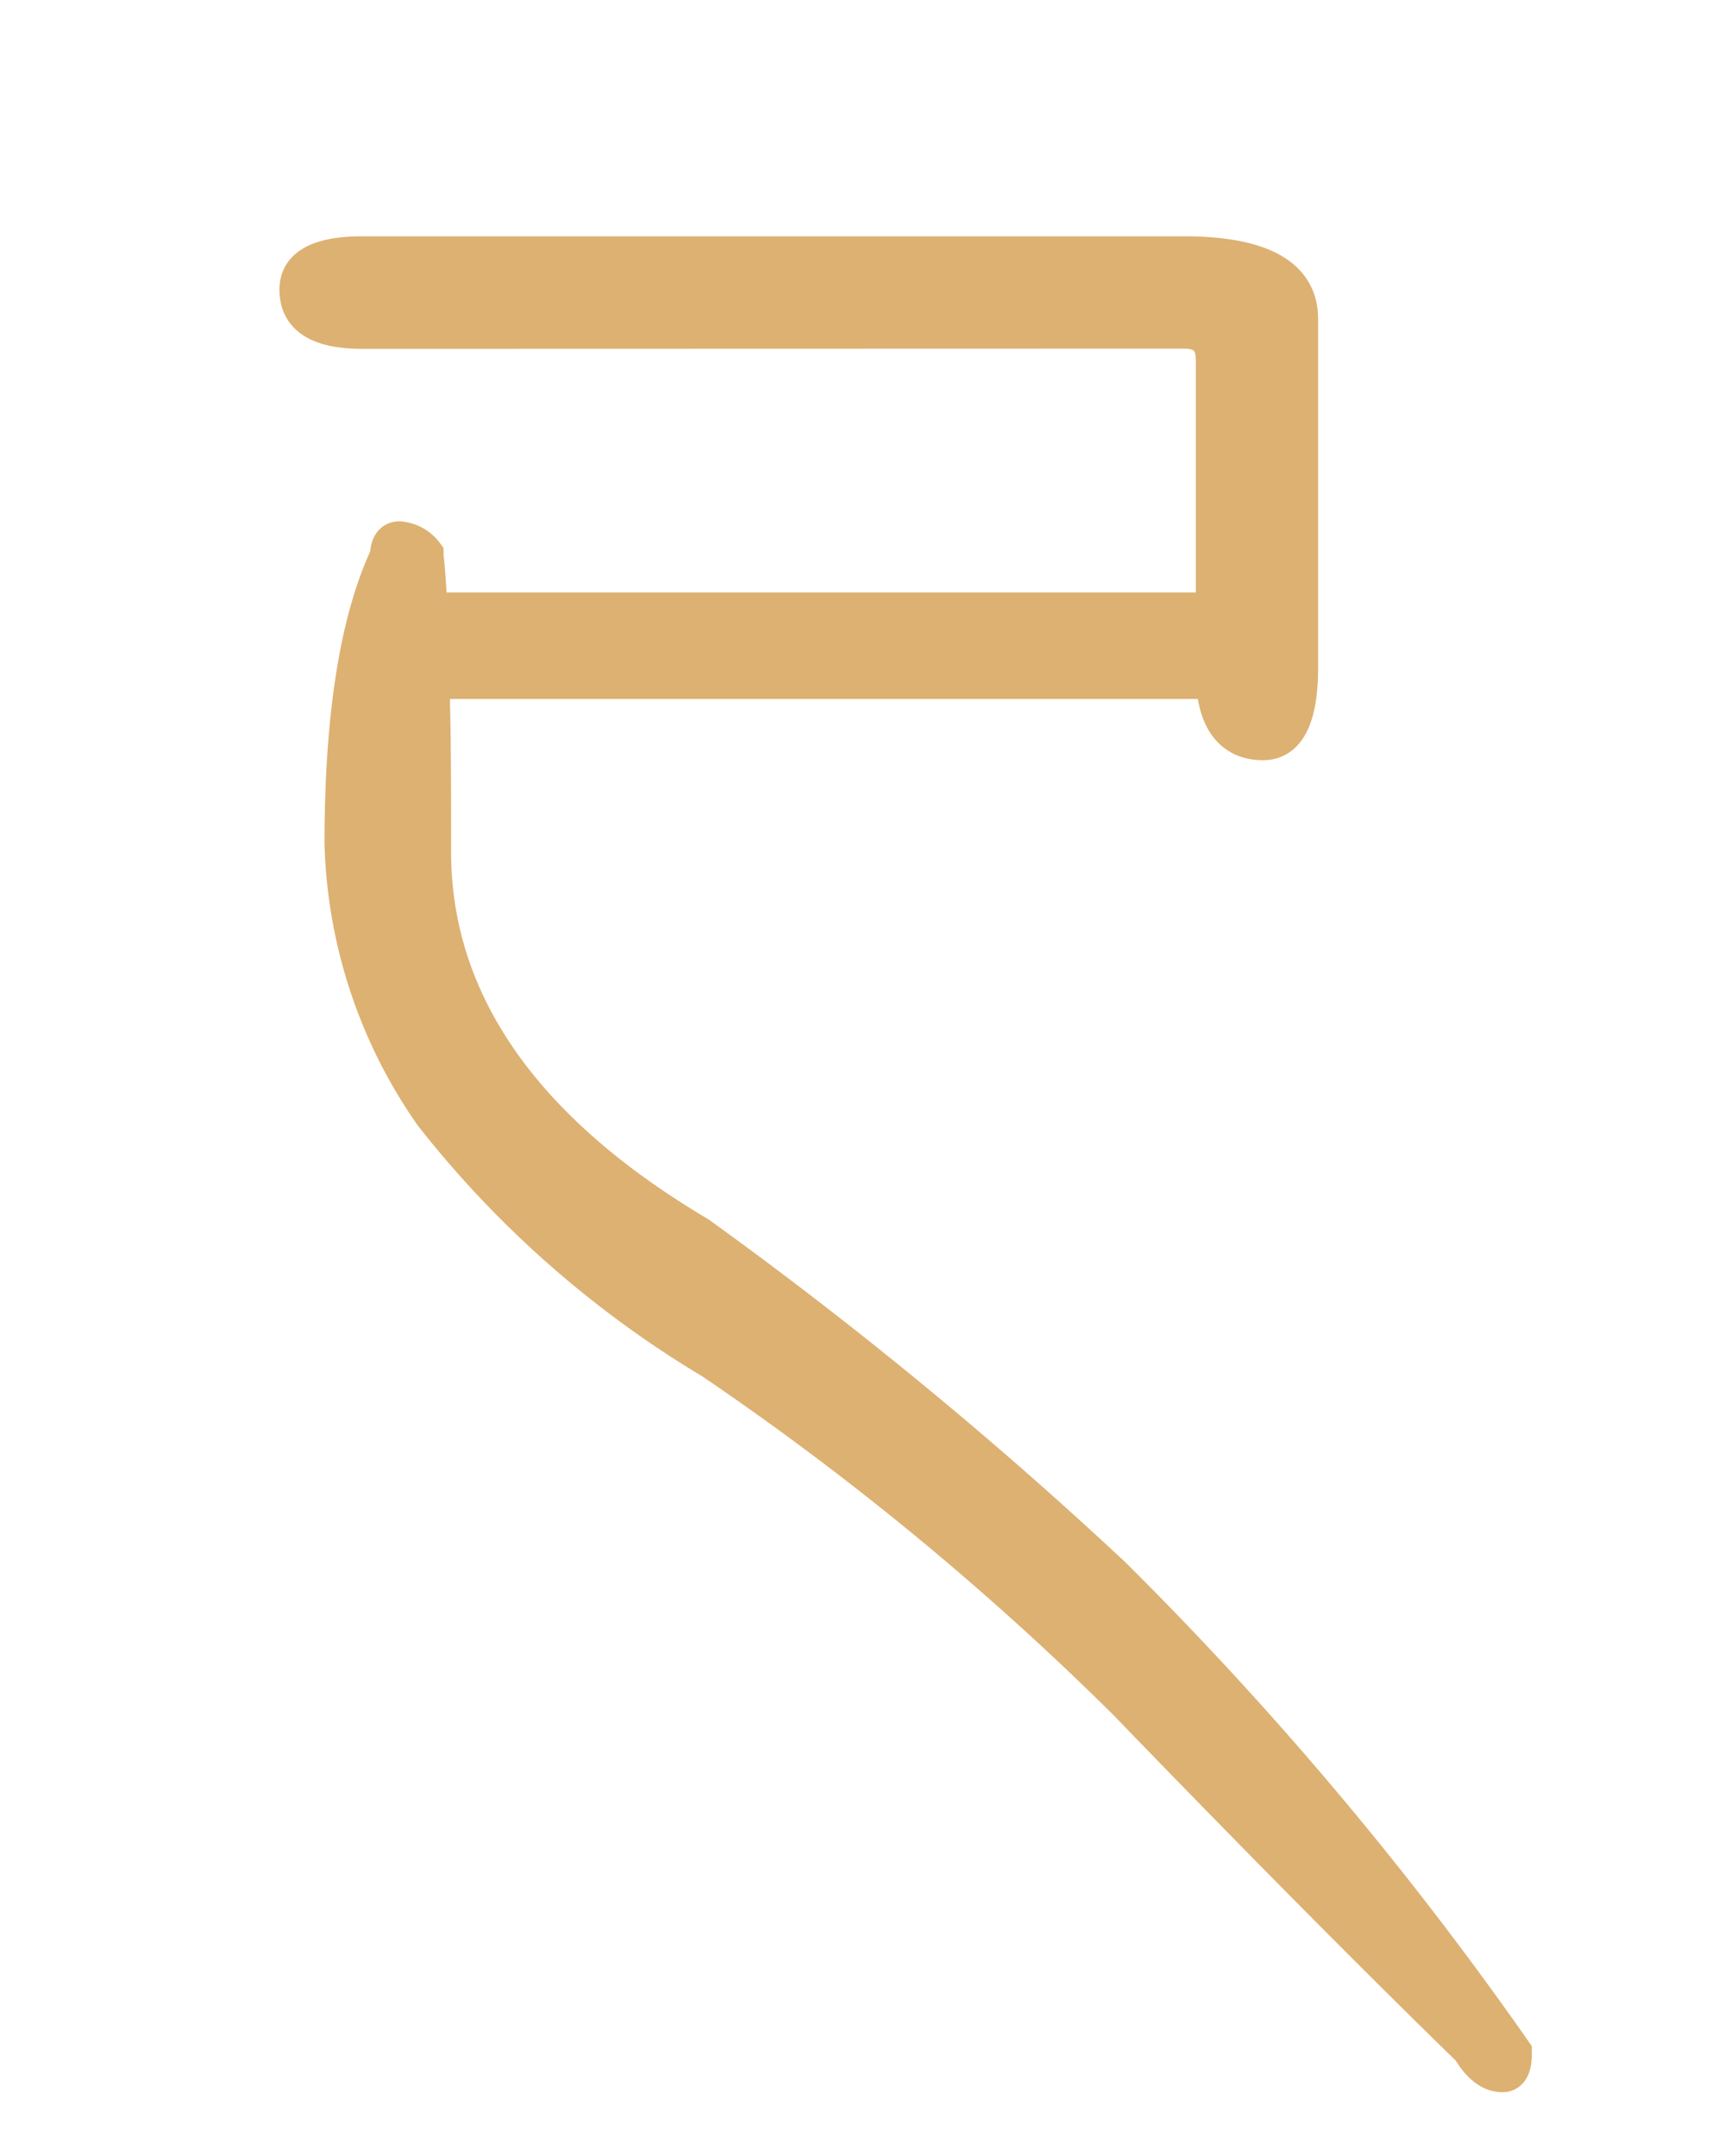 <svg xmlns="http://www.w3.org/2000/svg" viewBox="0 0 80 100"><defs><style>.cls-1{fill:#ddb172;stroke:#ddb172;stroke-miterlimit:10;stroke-width:1.5px;}.cls-2{fill:none;}</style></defs><title>logo_ko</title><g id="レイヤー_2" data-name="レイヤー 2"><g id="レイヤー_1-2" data-name="レイヤー 1"><path class="cls-1" d="M54.9,15.42c.9,0,1.31.4,1.31,1.31v11.5H20c-.06-1.14-.12-2-.18-2.44v-.08l0-.05a1.76,1.76,0,0,0-1.3-.73c-.22,0-.59.11-.61.83-1.4,3-2.11,7.45-2.11,13.37a23.1,23.1,0,0,0,4.18,12.63,47.45,47.45,0,0,0,13,11.45A134.52,134.52,0,0,1,52.15,79C58.21,85.27,63.58,90.7,68.1,95.1c.47.79,1,1.19,1.58,1.19.23,0,.61-.12.61-1v-.08l0-.07A161.46,161.46,0,0,0,51.67,73,196.24,196.24,0,0,0,32.44,57.18C24.3,52.36,20.17,46.41,20.17,39.5c0-3,0-5.68-.08-7.83H56.22c.15,2.34,1.35,2.84,2.35,2.84,1.2,0,1.81-1.19,1.81-3.55V14.8c0-2.05-1.84-3.09-5.48-3.09H16.8c-2.05,0-3.09.58-3.09,1.72,0,1.32,1,2,3.09,2Z"/><rect class="cls-2" width="80" height="100"/></g></g></svg>